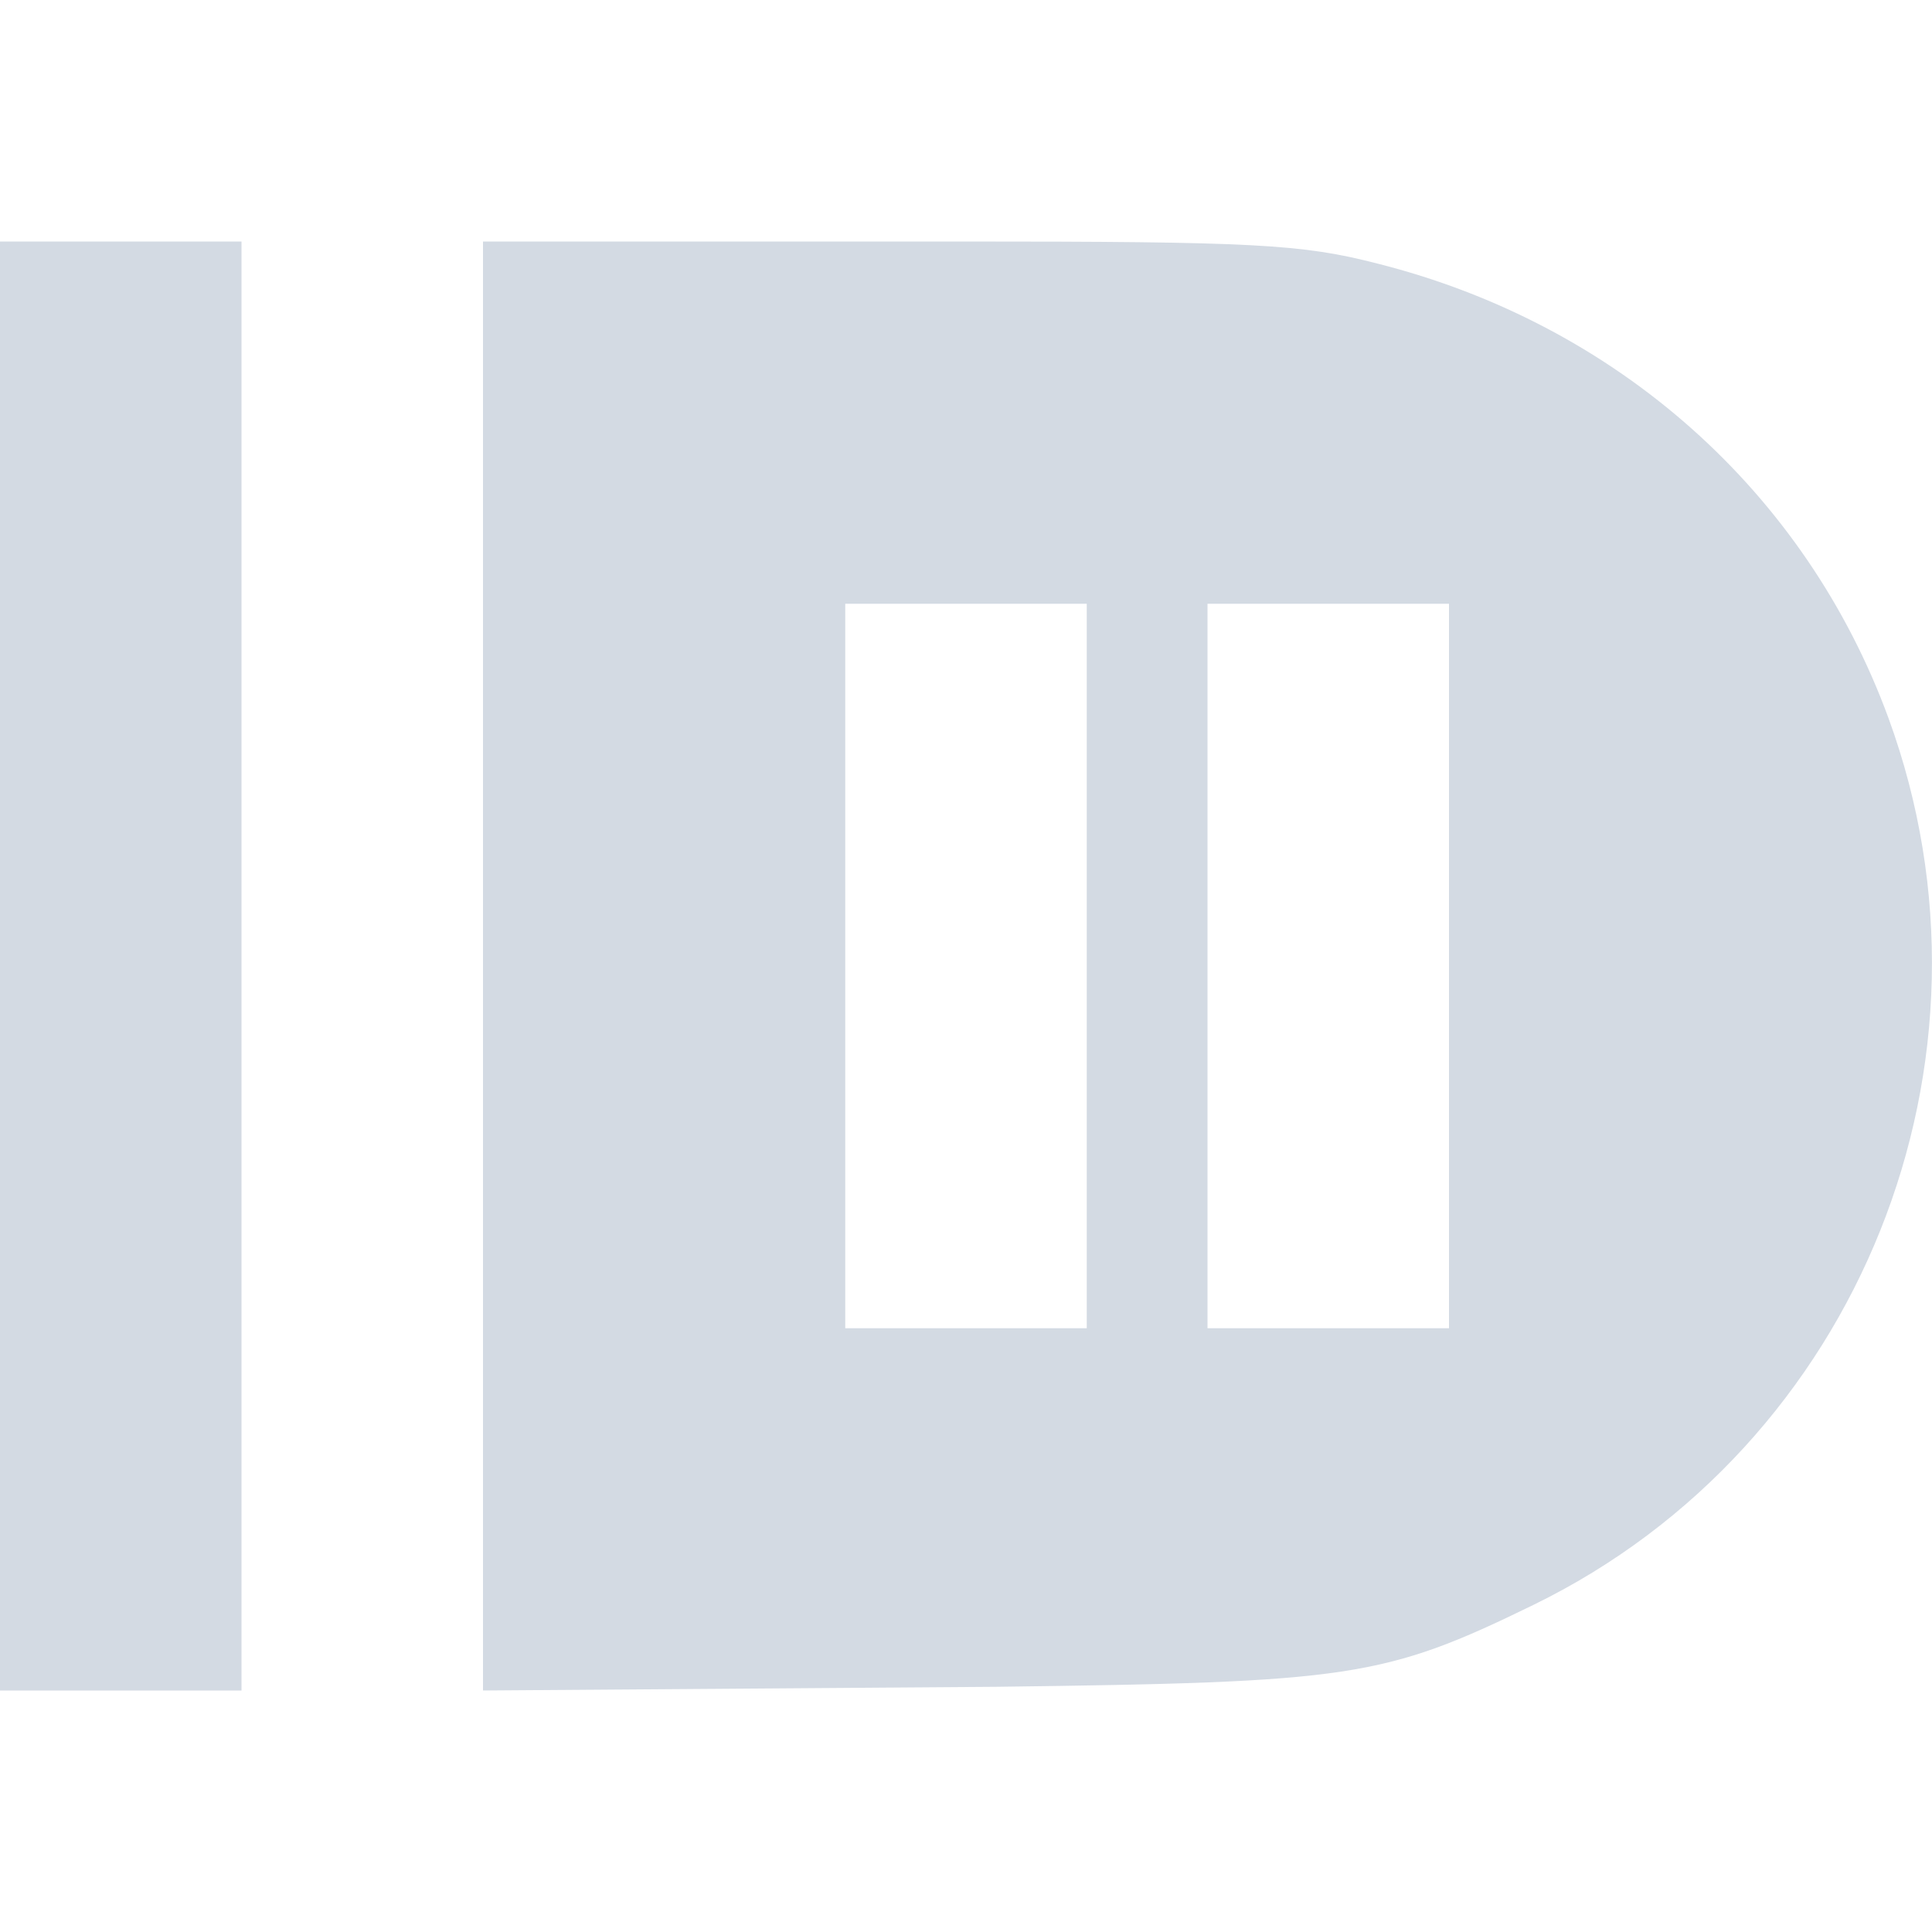 <svg xmlns="http://www.w3.org/2000/svg" width="12pt" height="12pt" version="1.1" viewBox="0 0 12 12">
 <g>
  <path style="fill:rgb(82.745%,85.49%,89.02%)" d="M 0 1.5 L 0 10.5 L 1.5 10.5 L 1.5 1.5 Z M 3 1.5 L 3 10.5 L 6.188 10.477 C 8.387 10.449 8.594 10.422 9.523 9.969 C 11.551 8.98 12.508 6.59 11.73 4.461 C 11.215 3.055 10.043 2.012 8.555 1.637 C 8.086 1.516 7.789 1.5 5.965 1.5 Z M 5.25 3.75 L 6.75 3.75 L 6.75 8.25 L 5.25 8.25 Z M 7.5 3.75 L 9 3.75 L 9 8.25 L 7.5 8.25 Z M 7.5 3.75"/>
 </g>
</svg>
